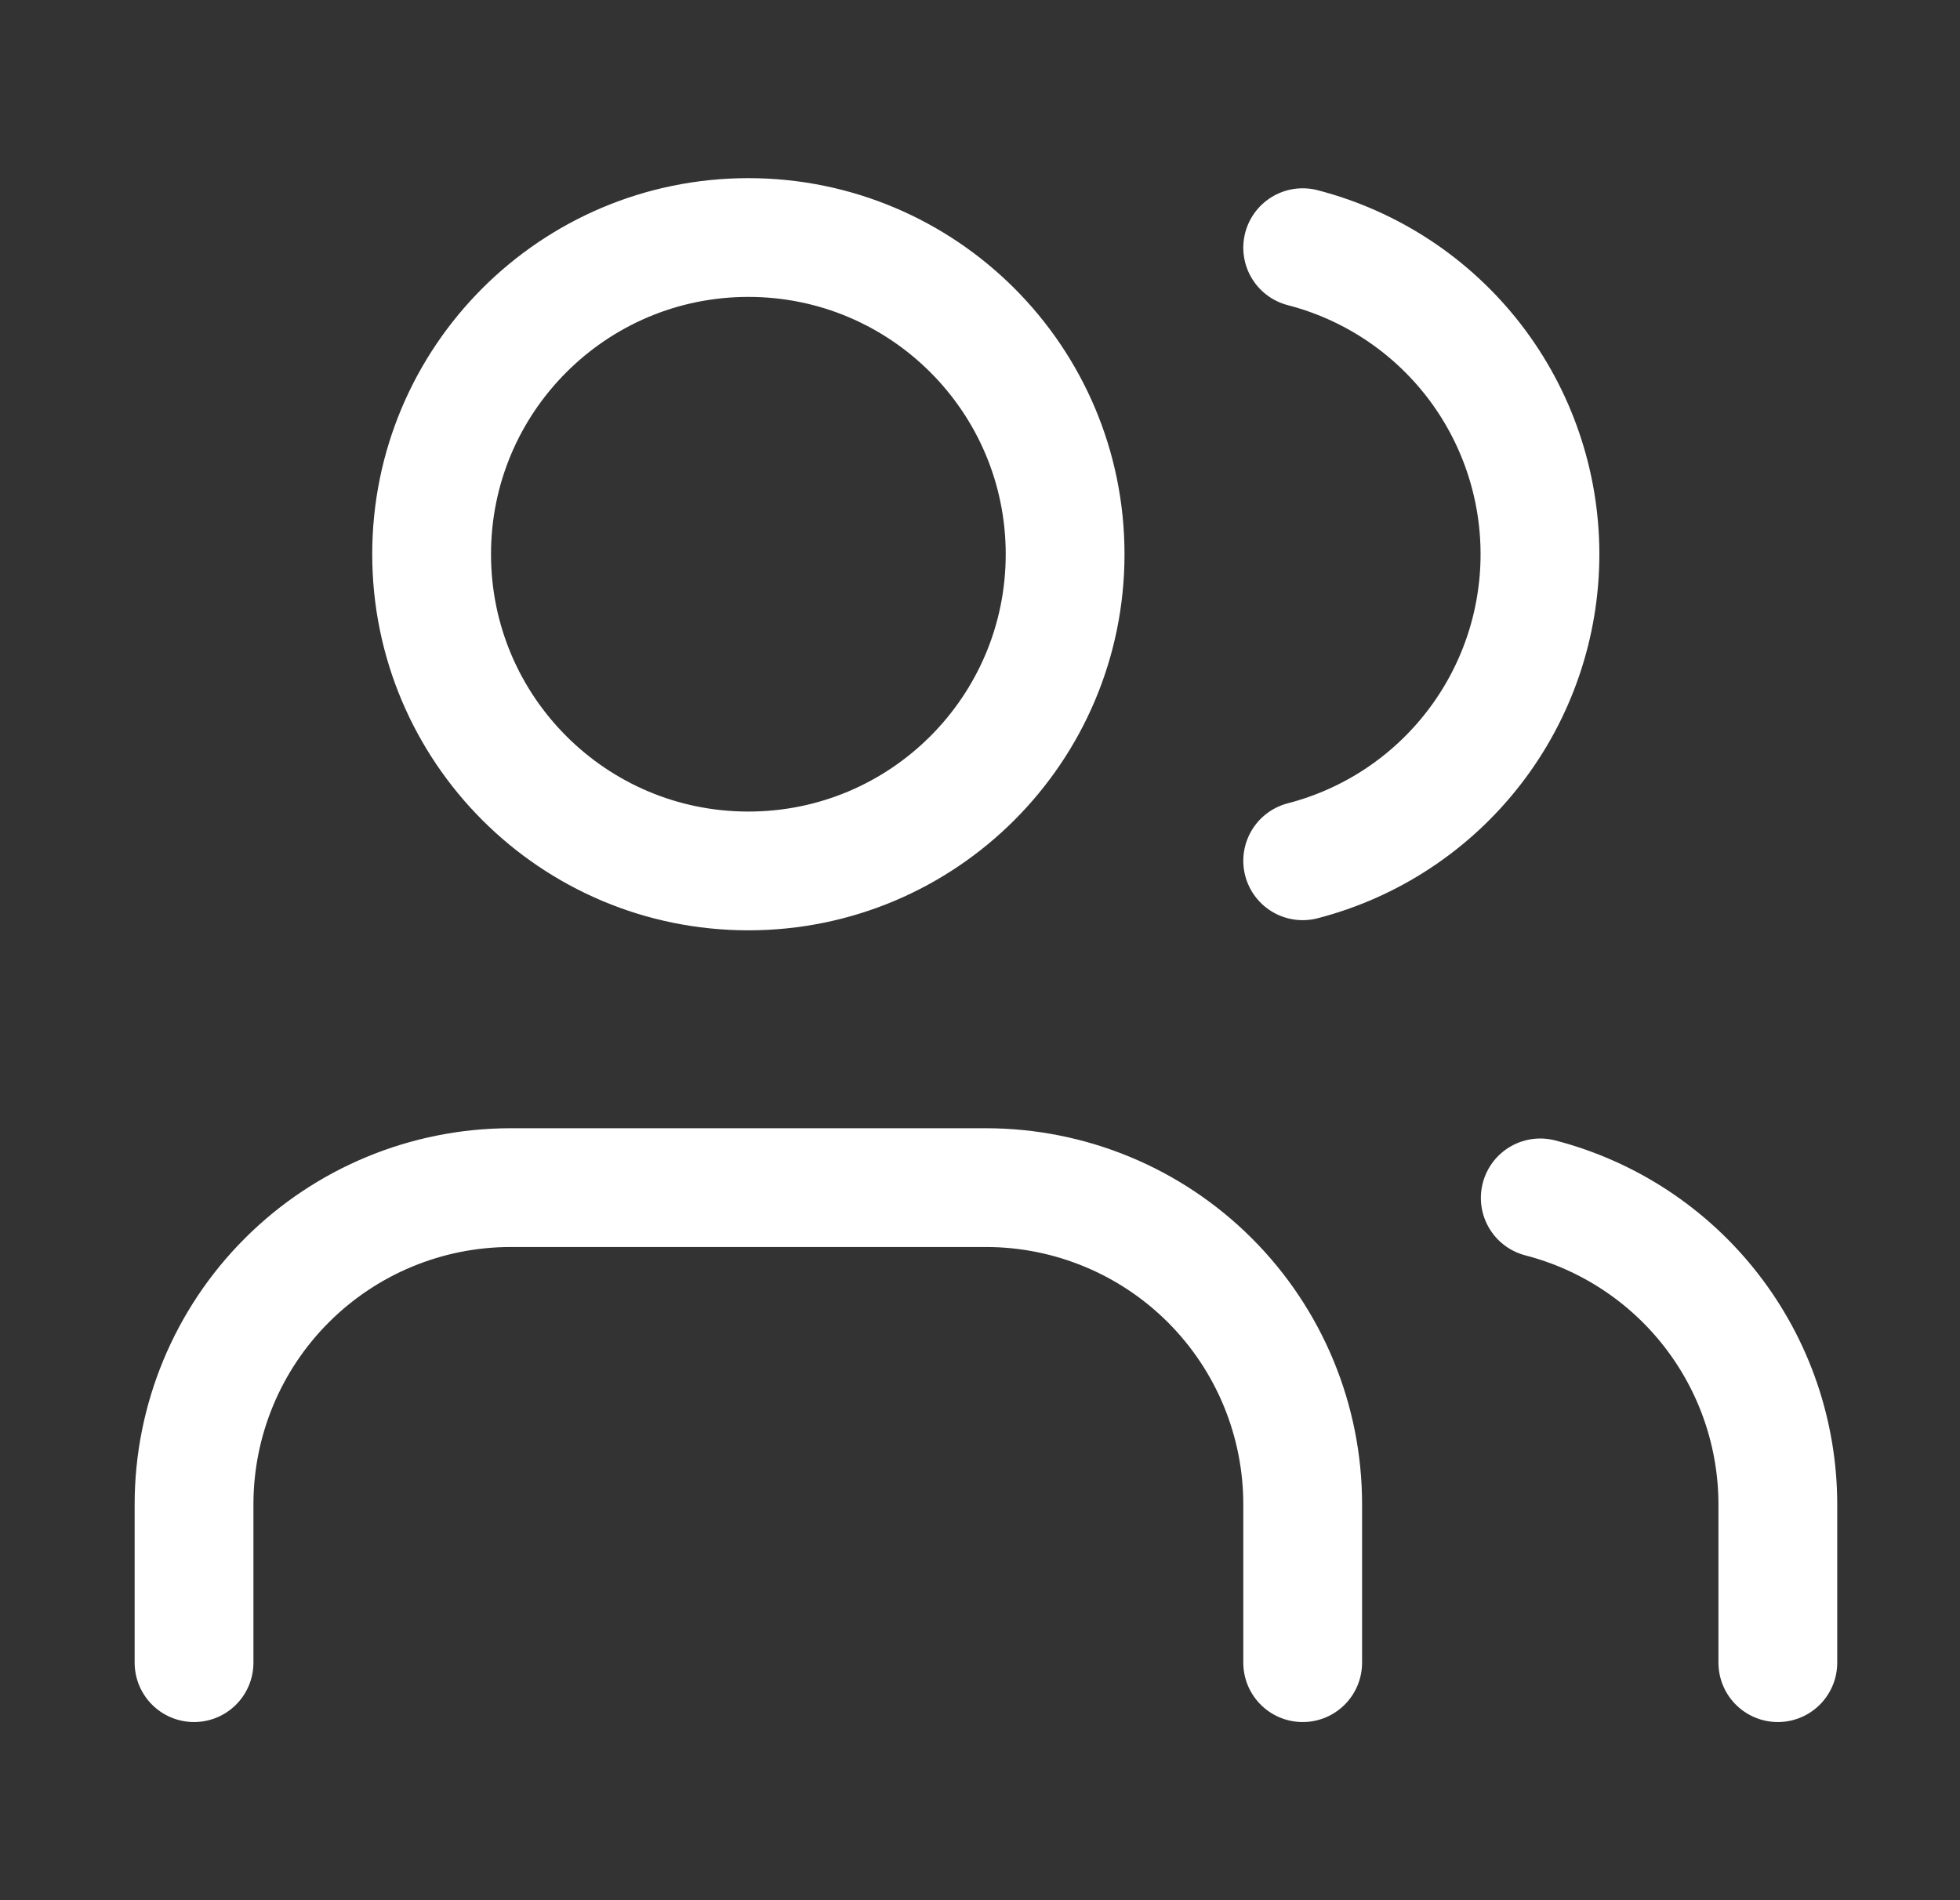 <svg width="33" height="32" viewBox="0 0 33 32" fill="none" xmlns="http://www.w3.org/2000/svg">
<rect x="0" y="0" width="33" height="32" fill="#333333" stroke="none"/>
<path d="M21.933 28V25.333C21.933 23.919 21.371 22.562 20.371 21.562C19.371 20.562 18.014 20 16.6 20H8.6C7.185 20 5.829 20.562 4.829 21.562C3.829 22.562 3.267 23.919 3.267 25.333V28M21.933 4.171C23.077 4.467 24.09 5.135 24.813 6.069C25.536 7.004 25.928 8.152 25.928 9.333C25.928 10.515 25.536 11.663 24.813 12.597C24.09 13.532 23.077 14.2 21.933 14.496M29.933 28V25.333C29.932 24.152 29.539 23.004 28.815 22.07C28.091 21.136 27.077 20.469 25.933 20.173M17.933 9.333C17.933 12.279 15.546 14.667 12.6 14.667C9.654 14.667 7.267 12.279 7.267 9.333C7.267 6.388 9.654 4 12.6 4C15.546 4 17.933 6.388 17.933 9.333Z" stroke="white" stroke-width="2" stroke-linecap="round" stroke-linejoin="round"/>
</svg>
